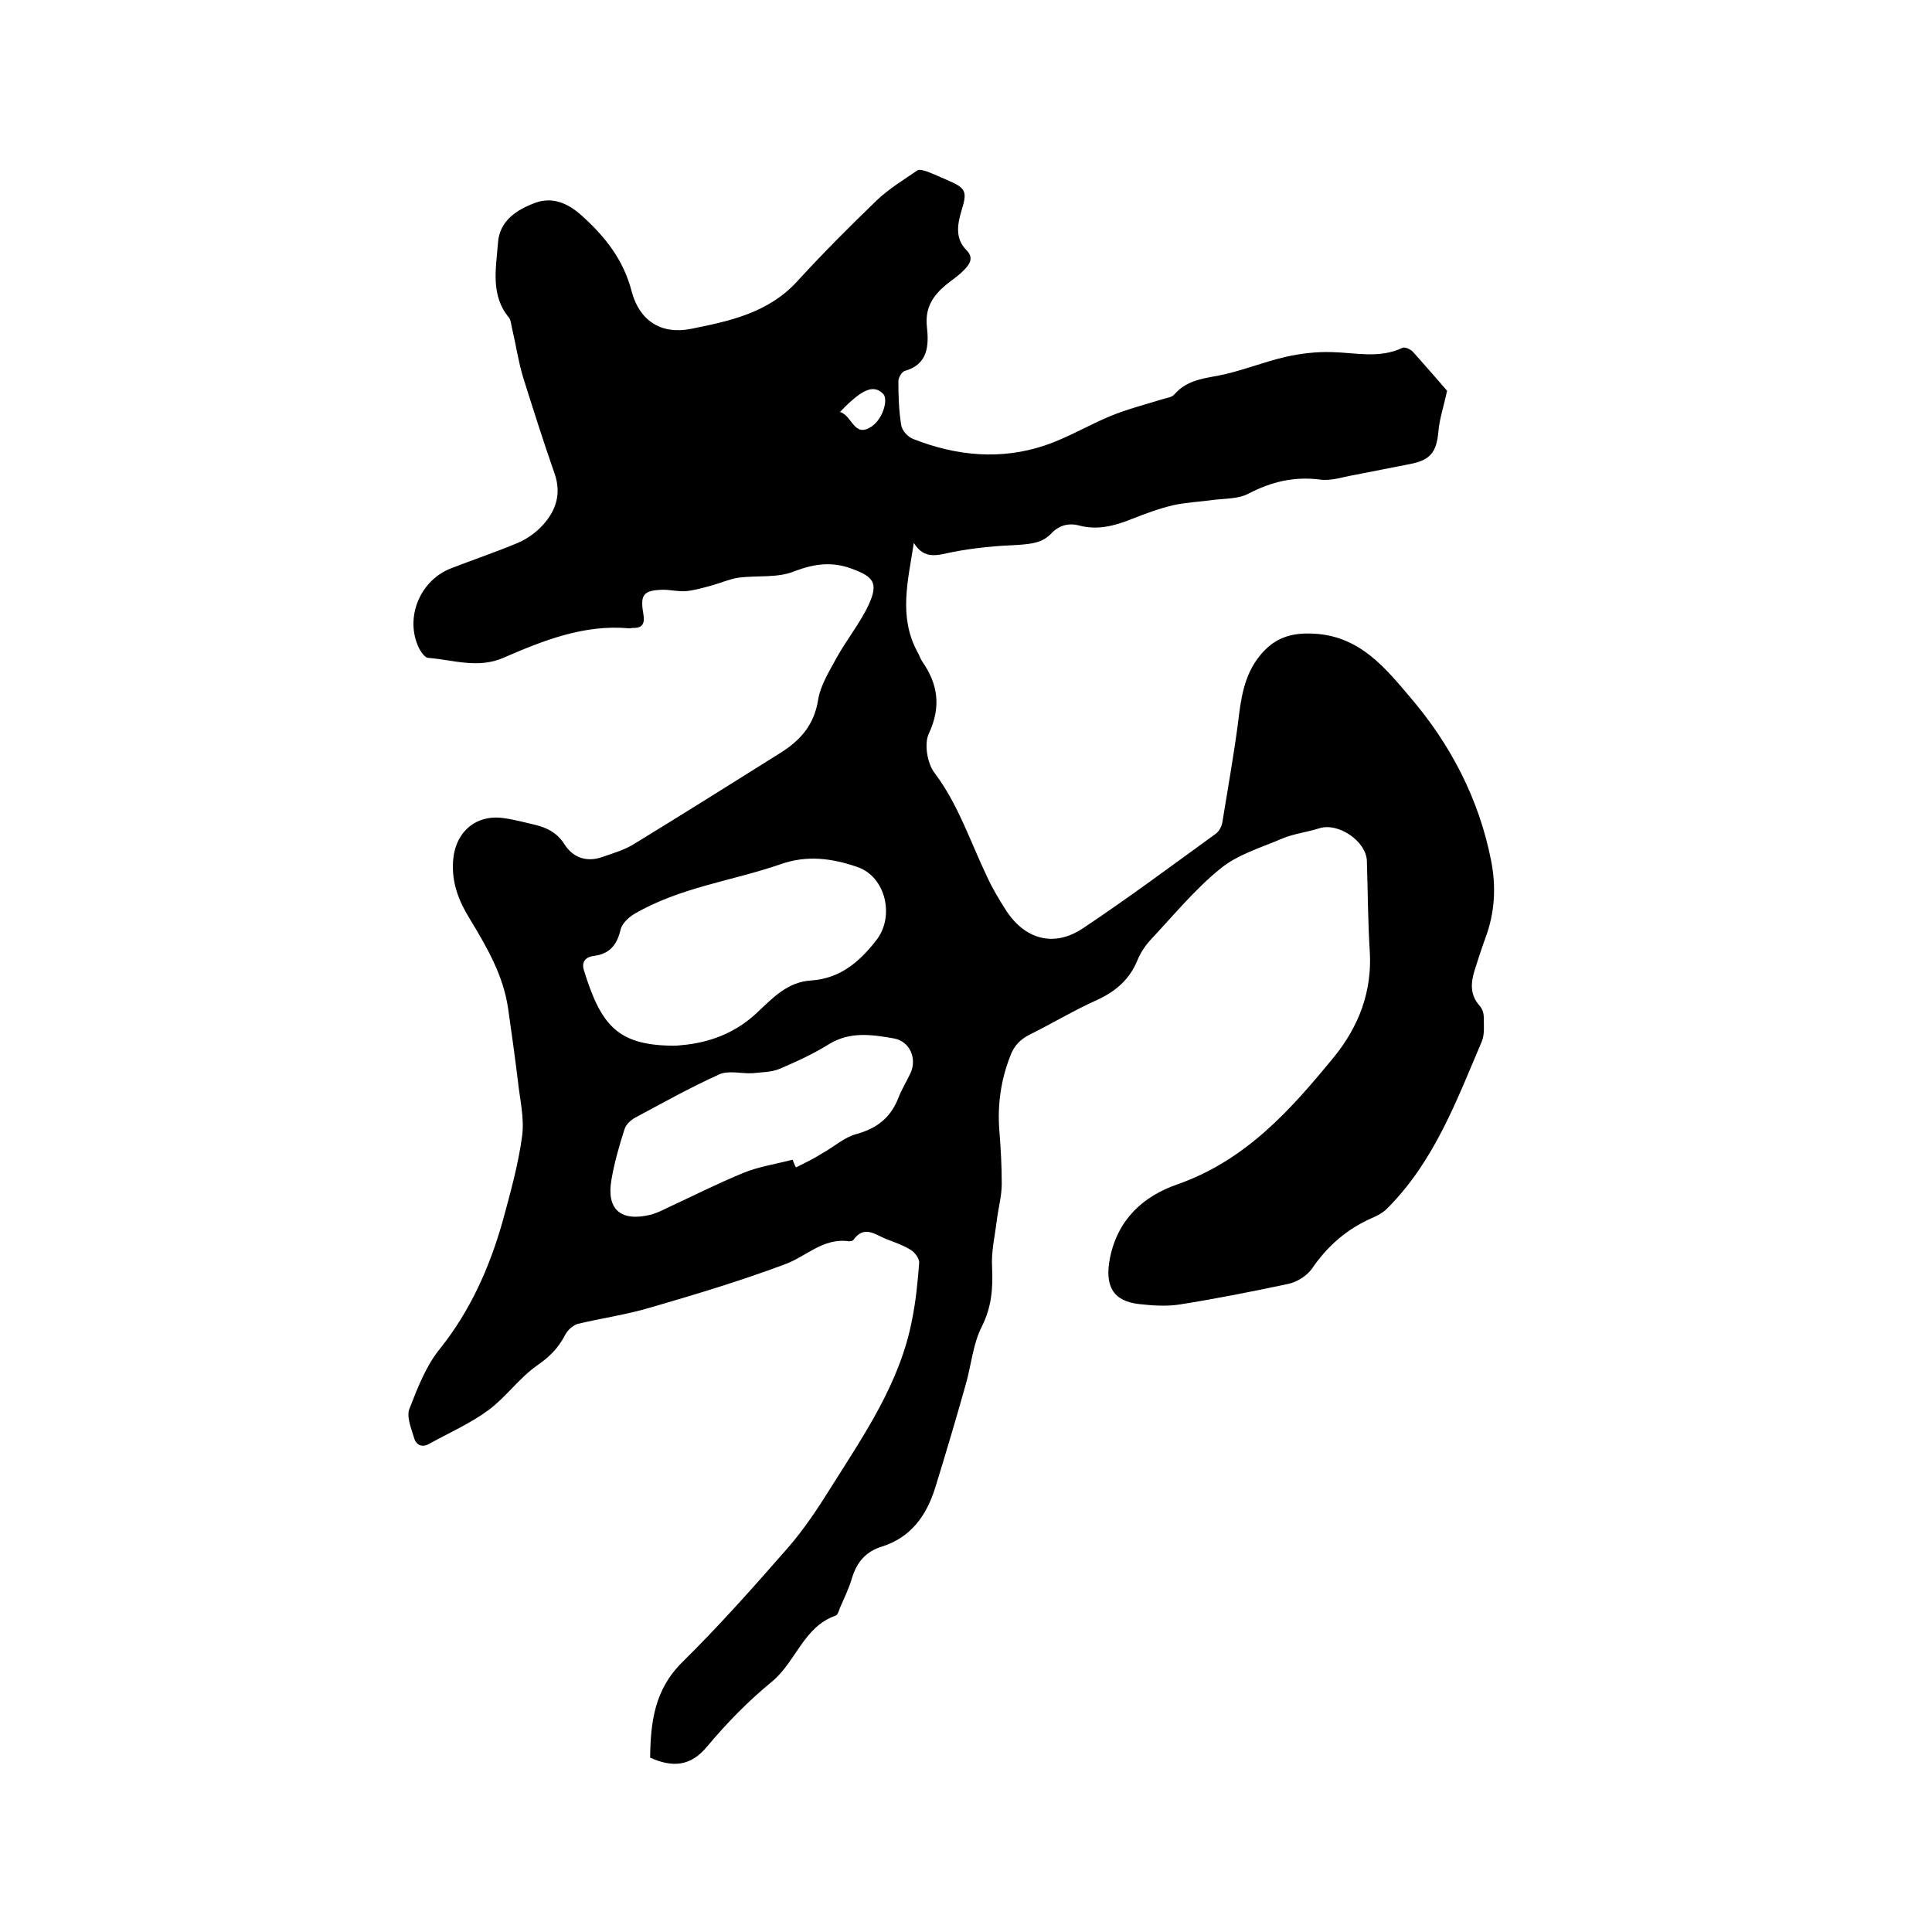 <svg enable-background="new 0 0 400 400" viewBox="0 0 400 400" xmlns="http://www.w3.org/2000/svg"><path d="m134.6 363.9c.1-7.4.9-14.1 6.7-19.8 7.6-7.5 14.7-15.5 21.7-23.5 3.5-4 6.4-8.4 9.2-12.9 6.8-10.8 14.1-21.4 16.6-34.3.8-3.9 1.2-7.9 1.5-11.9.1-.9-.9-2.2-1.7-2.7-1.6-1-3.4-1.6-5.2-2.3-2.2-.9-4.5-2.9-6.7.2-.1.2-.6.3-.9.3-5.4-.8-8.9 3.2-13.4 4.8-9.1 3.4-18.4 6.2-27.7 8.9-5 1.5-10.1 2.2-15.1 3.4-1 .3-2.1 1.3-2.6 2.3-1.4 2.7-3.3 4.6-5.8 6.3-3.7 2.6-6.4 6.5-10 9.2-3.8 2.8-8.1 4.7-12.3 7-1.5.9-2.8.3-3.2-1.3-.6-2-1.6-4.4-.9-6 1.7-4.4 3.5-9 6.4-12.5 6.2-7.8 10.1-16.6 12.8-26 1.6-5.9 3.3-11.9 4.1-17.9.5-3.8-.5-7.7-.9-11.6-.6-4.9-1.3-9.9-2-14.8-1-6.9-4.4-12.7-7.9-18.5-2.3-3.7-3.8-7.5-3.5-12 .4-6 4.7-9.8 10.6-8.9 2.2.3 4.3.9 6.5 1.4 2.4.6 4.4 1.6 5.9 3.9 1.8 2.9 4.7 3.9 8 2.7 2.3-.8 4.7-1.5 6.7-2.8 10.1-6.2 20.2-12.5 30.2-18.8 4.1-2.6 6.9-5.8 7.7-11 .5-3 2.3-5.8 3.8-8.6 2.1-3.8 4.9-7.2 6.7-11.1 2-4.4.9-5.7-3.4-7.3-4.2-1.6-7.9-1.1-12.1.5-3.4 1.4-7.6.8-11.5 1.3-1.9.3-3.7 1.1-5.5 1.6s-3.6 1-5.4 1.2c-1.6.1-3.2-.3-4.7-.3-4.1.1-4.8 1-4.1 5 .3 1.8 0 3-2.2 2.9-.2 0-.4.1-.6.1-9.4-.9-17.9 2.5-26.2 6.1-5.3 2.3-10.4.4-15.6 0-.8-.1-1.8-1.7-2.2-2.8-2.4-6.1.8-13.3 6.9-15.7 4.6-1.8 9.4-3.4 13.9-5.3 1.9-.8 3.7-2.1 5.1-3.6 2.8-3 4-6.6 2.5-10.8-2.3-6.6-4.4-13.2-6.5-19.9-1-3.3-1.5-6.8-2.3-10.2-.2-.7-.2-1.6-.6-2.1-3.9-4.7-2.7-10.2-2.3-15.5.3-4.6 3.9-6.9 7.7-8.3 3.5-1.3 6.7 0 9.6 2.6 4.9 4.4 8.7 9.2 10.4 15.8 1.6 6 6.1 8.9 12.2 7.7 8-1.6 16.1-3.3 22.1-9.9 5.3-5.8 10.8-11.3 16.4-16.7 2.5-2.4 5.5-4.2 8.4-6.2.4-.3 1.4 0 2 .2 1.6.6 3.1 1.3 4.7 2 3.5 1.5 3.6 2.4 2.5 6-.8 2.7-1.5 5.8 1 8.3 1.7 1.7.5 3.1-.7 4.3-1.1 1.1-2.5 2-3.7 3-2.6 2.2-4.2 4.7-3.8 8.5.4 3.7.4 7.8-4.6 9.2-.6.2-1.3 1.4-1.3 2.1 0 3.1.1 6.2.6 9.2.2 1.1 1.4 2.4 2.5 2.8 8.9 3.5 18.1 4.4 27.3 1.3 4.7-1.6 9-4.2 13.6-6.1 3.4-1.4 7-2.3 10.5-3.4.9-.3 2.1-.4 2.6-1 2.4-2.8 5.6-3.3 9-3.9 4.7-.9 9.3-2.8 14-3.9 3.1-.7 6.4-1.1 9.6-1 4.9.1 9.9 1.4 14.7-.9.5-.2 1.6.3 2.1.8 2.6 2.9 5.2 5.9 7.1 8.1-.7 3.3-1.6 5.9-1.8 8.5-.4 4.3-1.7 5.9-6 6.7-3.7.7-7.5 1.5-11.2 2.2-2.4.4-4.9 1.3-7.2 1-5.4-.7-10.1.4-14.9 2.9-2.1 1.1-4.8 1-7.3 1.3-2.8.4-5.6.5-8.3 1.1-3 .7-5.9 1.8-8.7 2.9-3.5 1.4-7 2.3-10.8 1.3-2.2-.6-4.2 0-5.8 1.7-1.8 1.9-4.1 2.1-6.6 2.3-4.6.2-9.2.6-13.8 1.5-3 .6-5.8 1.7-8-1.9-1.2 7.8-3.2 15.2.7 22.5.4.6.6 1.4 1 2 3.3 4.7 4 9.4 1.4 15-1 2.1-.3 6.1 1.1 8 5 6.6 7.5 14.4 11 21.7 1.1 2.4 2.5 4.7 3.9 6.9 3.9 6 9.9 7.7 15.9 3.7 9.3-6.2 18.3-12.9 27.4-19.5.8-.5 1.4-1.7 1.5-2.6 1.1-6.8 2.3-13.5 3.2-20.3.6-5 1.2-9.9 4.5-14 2.9-3.6 6.3-4.9 11.3-4.6 9.5.5 14.8 7.2 19.9 13.2 8.3 9.7 14.2 21 16.7 33.7 1.1 5.5.8 10.9-1.2 16.2-.8 2.2-1.5 4.4-2.2 6.6-.8 2.6-1 5.1 1.1 7.4.5.6.8 1.5.8 2.3 0 1.7.2 3.5-.4 5-5.2 12.2-9.8 24.7-19.4 34.4-.9 1-2.2 1.7-3.4 2.2-5.2 2.3-9.2 5.8-12.4 10.5-1 1.4-3 2.7-4.8 3.1-7.5 1.6-15.1 3.1-22.7 4.3-2.7.4-5.5.2-8.2-.1-5.6-.6-7.2-3.9-6.1-9.5 1.6-8.1 7-12.9 14-15.3 14.2-5 23.5-15.5 32.5-26.5 5-6.2 7.8-13.4 7.3-21.7-.4-6.2-.4-12.5-.6-18.7-.1-4.1-5.9-8.1-9.9-6.8-2.5.8-5.2 1.1-7.6 2.1-4.4 1.9-9.3 3.3-12.9 6.3-5.3 4.3-9.7 9.7-14.4 14.7-1.1 1.2-2.1 2.7-2.7 4.2-1.6 3.9-4.4 6.4-8.3 8.2-4.7 2.1-9.2 4.8-13.8 7.1-2.1 1-3.5 2.4-4.3 4.7-1.9 4.9-2.6 10-2.2 15.2.3 3.7.5 7.4.5 11.1 0 2.5-.7 5-1 7.4-.4 3.3-1.2 6.6-1 9.9.2 4.3-.1 8.2-2.1 12.2-1.9 3.7-2.2 8.1-3.4 12.2-2 7.1-4.1 14.2-6.3 21.3-1.8 5.7-5 10.2-11 12.1-3.3 1-5.2 3.2-6.2 6.5-.6 2.1-1.6 4.1-2.5 6.2-.2.6-.5 1.5-.9 1.6-6.6 2.3-8.2 9.5-13.1 13.6-4.9 4-9.4 8.6-13.5 13.5-3.4 4.1-7.1 4.4-11.8 2.3zm4.7-147.4c.2 0 .9 0 1.7-.1 5.9-.5 11.2-2.5 15.7-6.7 3.2-3 6.3-6.4 11.2-6.7 6-.4 10-3.8 13.5-8.3 3.9-4.9 2-13.2-3.9-15.2-5.2-1.8-10.4-2.5-15.8-.6-10.1 3.5-21 4.8-30.5 10.4-1.1.7-2.4 1.9-2.7 3.1-.7 3.1-2.2 5.1-5.5 5.5-1.6.2-2.7 1.1-2.1 3 3.5 11.3 6.9 15.5 18.4 15.6zm24.8 23.6c.2.5.4 1.1.7 1.6 1.8-.9 3.7-1.8 5.4-2.9 2.4-1.3 4.5-3.3 7.1-4 4.3-1.2 7.1-3.4 8.7-7.5.7-1.8 1.7-3.4 2.5-5.1 1.4-3-.1-6.6-3.4-7.2-4.6-.8-9.1-1.5-13.5 1.2-3.2 2-6.7 3.6-10.2 5.1-1.7.7-3.8.7-5.7.9-2.2.1-4.8-.6-6.7.2-6 2.7-11.7 5.9-17.5 9-.9.5-1.9 1.4-2.2 2.4-1.1 3.4-2.1 6.9-2.7 10.4-1.1 6.2 1.9 8.8 8.1 7.3 1.1-.3 2.2-.8 3.2-1.3 5.4-2.5 10.7-5.2 16.1-7.4 3.2-1.3 6.7-1.8 10.1-2.7zm9.8-154.8c2.6.7 2.9 5.6 6.7 2.9 2.2-1.6 3.3-5.4 2.3-6.6-2-2.1-4.4-1.1-9 3.7z"/></svg>